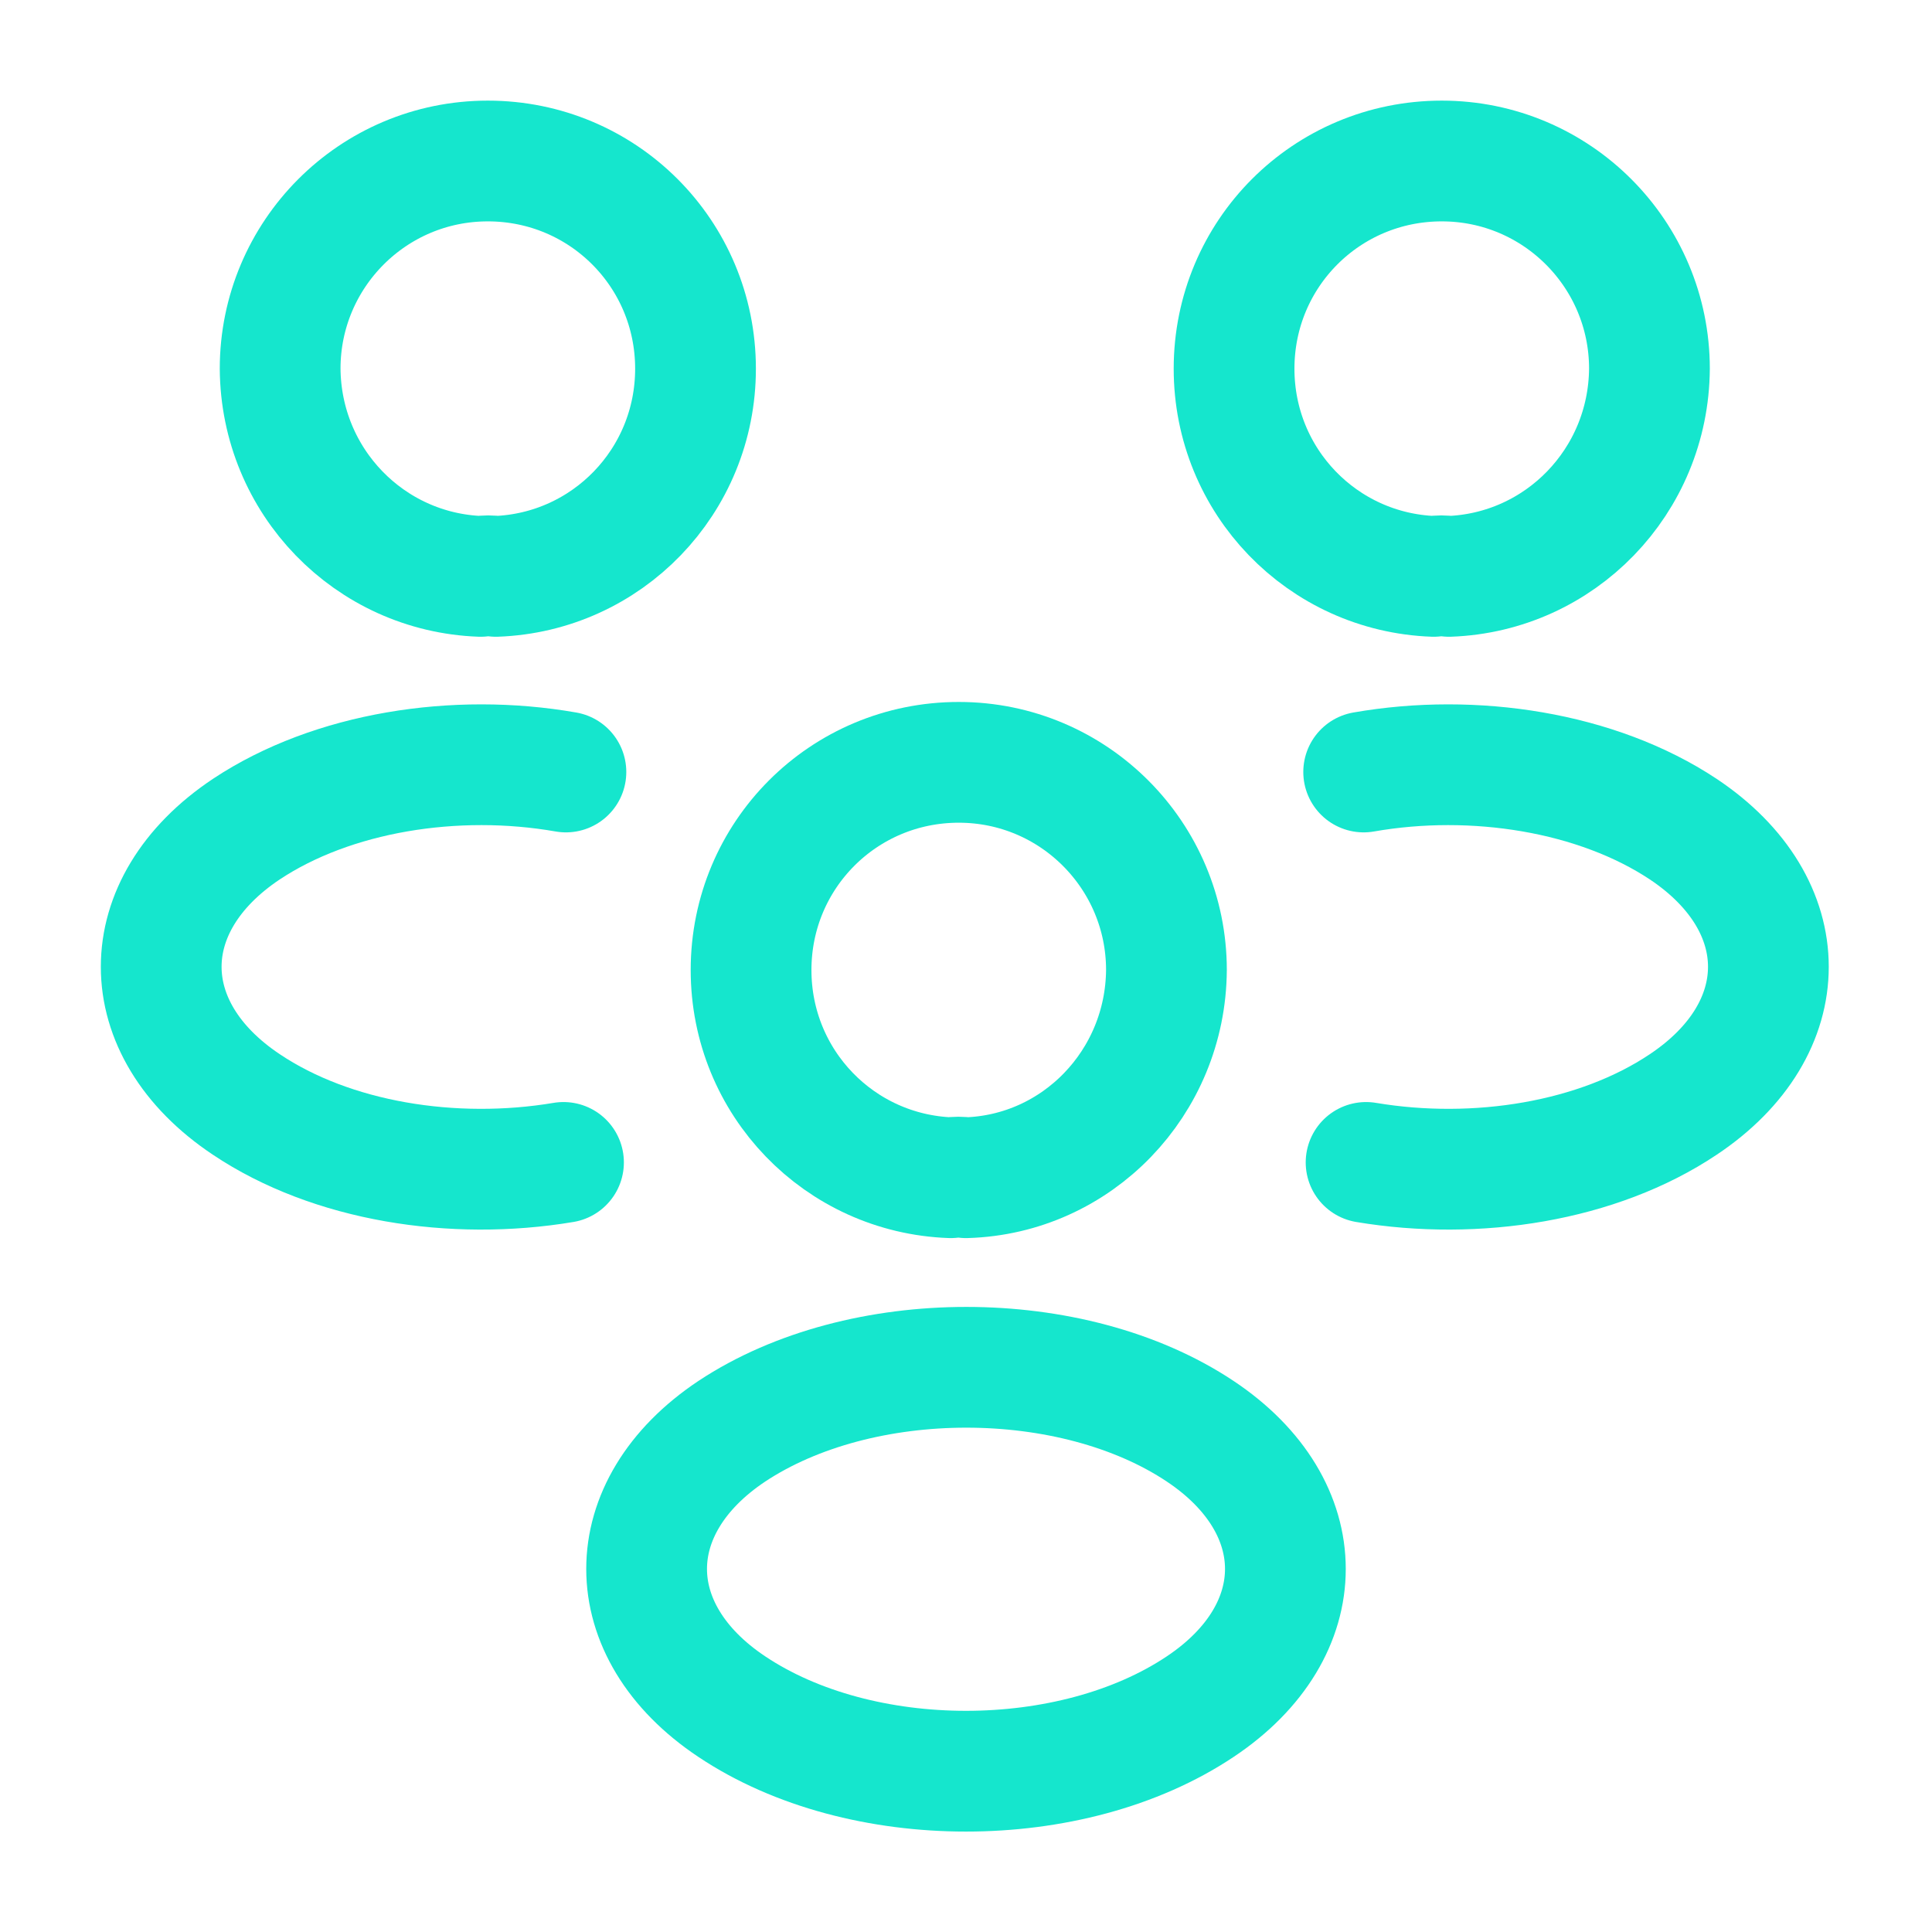 <svg width="120" height="120" viewBox="0 0 120 120" fill="none" xmlns="http://www.w3.org/2000/svg">
<path d="M90 35.8C89.7 35.75 89.35 35.75 89.05 35.8C82.15 35.55 76.65 29.9 76.65 22.9C76.65 15.75 82.4 10 89.55 10C96.7 10 102.45 15.8 102.45 22.9C102.4 29.9 96.9 35.55 90 35.8Z" stroke="#15E6CD" stroke-width="7.5" stroke-linecap="round" stroke-linejoin="round"/>
<path d="M84.85 72.2C91.7 73.35 99.25 72.15 104.55 68.6C111.6 63.9 111.6 56.2 104.55 51.5C99.2 47.95 91.55 46.75 84.7 47.95" stroke="#15E6CD" stroke-width="7.5" stroke-linecap="round" stroke-linejoin="round"/>
<path d="M29.85 35.8C30.15 35.75 30.5 35.75 30.8 35.8C37.7 35.55 43.2 29.9 43.2 22.9C43.2 15.75 37.45 10 30.3 10C23.15 10 17.4 15.8 17.4 22.9C17.45 29.9 22.95 35.55 29.85 35.8Z" stroke="#15E6CD" stroke-width="7.5" stroke-linecap="round" stroke-linejoin="round"/>
<path d="M35 72.2C28.15 73.35 20.6 72.15 15.3 68.6C8.25 63.9 8.25 56.2 15.3 51.5C20.65 47.95 28.3 46.75 35.15 47.95" stroke="#15E6CD" stroke-width="7.5" stroke-linecap="round" stroke-linejoin="round"/>
<path d="M60 73.15C59.7 73.1 59.35 73.1 59.05 73.15C52.15 72.9 46.65 67.25 46.65 60.25C46.65 53.1 52.4 47.35 59.55 47.35C66.7 47.35 72.45 53.15 72.45 60.25C72.4 67.25 66.9 72.95 60 73.15Z" stroke="#15E6CD" stroke-width="7.5" stroke-linecap="round" stroke-linejoin="round"/>
<path d="M45.45 88.9C38.4 93.6 38.4 101.3 45.45 106C53.45 111.35 66.55 111.35 74.55 106C81.6 101.3 81.6 93.6 74.55 88.9C66.6 83.6 53.45 83.6 45.45 88.9Z" stroke="#15E6CD" stroke-width="7.5" stroke-linecap="round" stroke-linejoin="round"/>
</svg>
